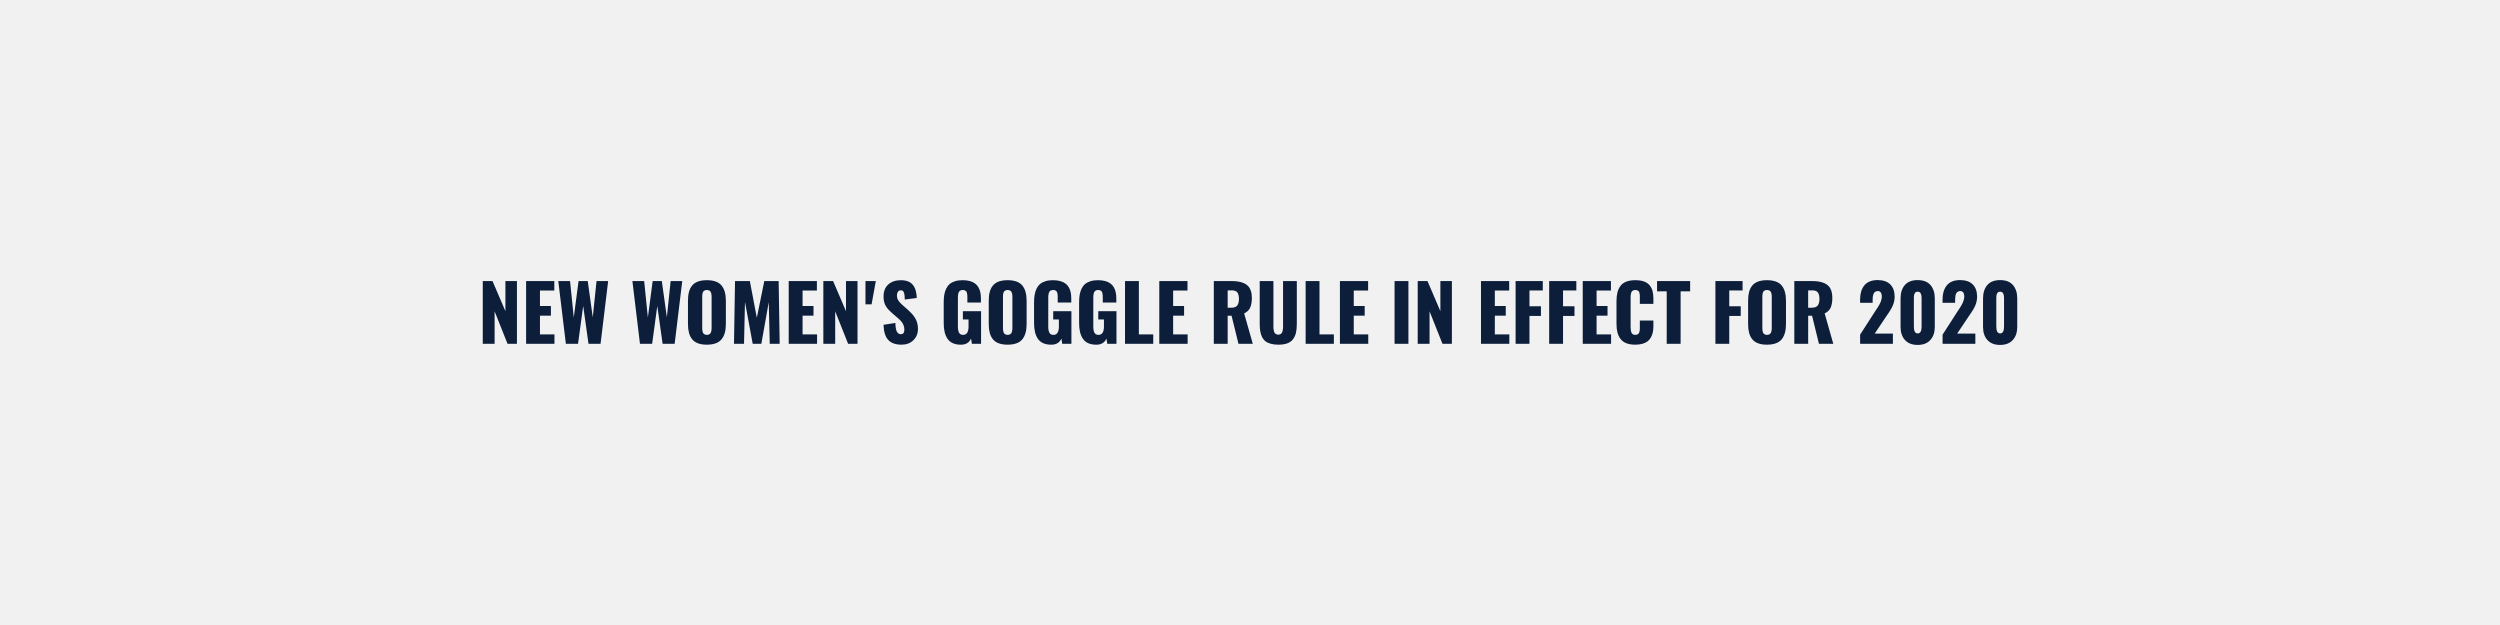 <svg xmlns="http://www.w3.org/2000/svg" width="1000" height="250" viewBox="0 0 1000 250"><rect width="100%" height="100%" fill="#f1f1f1"/><path fill="#0c1e3a" d="M197.845 137.52h-4.74v-25.1h3.9l5.16 12.05v-12.05h4.61v25.1h-3.76l-5.17-12.99v12.99Zm23.94 0h-11.34v-25.1h11.28v3.79h-5.74v6.2h4.38v3.86h-4.38v7.5h5.8v3.75Zm9.43 0h-4.87l-3.03-25.1h4.71l1.48 14.58 1.92-14.58h3.67l2.01 14.5 1.51-14.5h4.65l-3.04 25.1h-4.82l-2.13-15.14-2.06 15.14Zm29.64 0h-4.87l-3.03-25.1h4.71l1.48 14.58 1.92-14.58h3.66l2.02 14.5 1.51-14.5h4.65l-3.04 25.1h-4.82l-2.13-15.14-2.06 15.14Zm21.89.35q-2.09 0-3.57-.55-1.47-.56-2.34-1.65-.87-1.1-1.26-2.59-.39-1.48-.39-3.49v-9.27q0-2.02.39-3.5t1.26-2.57q.87-1.08 2.34-1.63 1.48-.54 3.57-.54 4.07 0 5.83 2.08 1.77 2.08 1.77 6.16v9.27q0 4.09-1.77 6.18-1.76 2.1-5.83 2.1Zm-.86-4.1q.36.18.86.18t.86-.18q.36-.17.56-.44.2-.26.31-.68.11-.43.14-.8.03-.37.03-.88v-12.04q0-.5-.03-.87t-.14-.79q-.11-.41-.31-.67-.2-.26-.56-.43-.36-.17-.86-.17t-.86.17q-.35.17-.55.42-.2.25-.3.68-.11.44-.13.78-.02.35-.02.88v12.04q0 .53.02.88.02.36.13.79.1.43.3.69.2.25.55.44Zm15.72 3.75h-4.01l.41-25.1h5.93l2.79 14.69 2.99-14.69h5.74l.41 25.1h-3.97l-.4-16.65-2.96 16.65h-3.46l-3.09-16.77-.38 16.77Zm29.22 0h-11.34v-25.1h11.27v3.79h-5.73v6.2h4.37v3.86h-4.37v7.5h5.8v3.75Zm7.25 0h-4.74v-25.1h3.9l5.16 12.05v-12.05h4.61v25.1h-3.76l-5.17-12.99v12.99Zm14.56-15.8h-2.45v-9.3h4.14l-1.69 9.3Zm11.97 16.15q-3.57 0-5.32-1.9-1.75-1.9-1.88-6.06l4.75-.73q.03 2.36.57 3.43.53 1.07 1.61 1.07 1.41 0 1.41-1.82 0-1.02-.37-1.87-.36-.86-.89-1.46-.53-.61-1.48-1.42l-2.23-1.93q-.8-.69-1.33-1.27-.53-.57-1.04-1.37-.51-.79-.75-1.76t-.24-2.14q0-3.13 1.88-4.84 1.87-1.71 5.14-1.72 1.12 0 2.04.24.92.24 1.54.63.63.4 1.11.99.48.6.76 1.2t.46 1.35q.19.75.26 1.37.07.62.1 1.33l-4.8.62q-.01-.64-.04-1.05-.02-.42-.08-.89-.06-.47-.17-.75-.1-.29-.28-.54-.17-.25-.43-.36-.27-.1-.63-.09-.73.02-1.12.61-.38.6-.38 1.34 0 .72.17 1.3.18.58.61 1.13.43.54.7.81.27.28.91.85l2.13 1.88q.88.79 1.52 1.5.63.72 1.21 1.64.57.91.87 2.01.29 1.1.29 2.36 0 2.72-1.81 4.51-1.82 1.8-4.77 1.8Zm23.78.01q-1.91 0-3.26-.61-1.36-.61-2.14-1.79-.79-1.18-1.15-2.73-.35-1.54-.35-3.57v-8.34q0-1.67.23-2.98.24-1.32.77-2.42.54-1.11 1.4-1.84.87-.72 2.15-1.12 1.29-.4 2.99-.4 1.63 0 2.89.34 1.25.35 2.09.97.84.62 1.37 1.55.53.93.76 2.03.23 1.1.23 2.46v1.59h-5.42v-2.01q0-.58-.02-.94-.03-.36-.13-.8-.09-.44-.28-.68-.19-.25-.55-.42-.35-.17-.87-.17-.53 0-.9.19-.37.2-.57.48-.19.28-.31.75-.11.47-.13.85-.03.39-.03.95v11.49q0 1.5.45 2.37.45.87 1.63.87 2.18 0 2.18-3.35v-2.81h-2.27v-3.32h7.28v13.05h-3.68l-.32-2.1q-1.1 2.46-4.04 2.46Zm18.66-.01q-2.09 0-3.56-.55-1.48-.56-2.35-1.65-.87-1.1-1.25-2.59-.39-1.48-.39-3.49v-9.27q0-2.02.39-3.5.38-1.48 1.25-2.57.87-1.08 2.35-1.63 1.47-.54 3.56-.54 4.08 0 5.84 2.08 1.76 2.08 1.76 6.16v9.27q0 4.09-1.76 6.18-1.76 2.1-5.84 2.1Zm-.85-4.1q.35.18.85.18t.87-.18q.36-.17.56-.44.19-.26.31-.68.11-.43.14-.8.03-.37.03-.88v-12.04q0-.5-.03-.87t-.14-.79q-.12-.41-.31-.67-.2-.26-.56-.43-.37-.17-.87-.17t-.85.17q-.36.17-.55.42-.2.25-.31.68-.1.44-.13.78-.02.35-.02.88v12.04q0 .53.02.88.03.36.13.79.11.43.31.69.19.25.55.44Zm18.34 4.11q-1.91 0-3.27-.61-1.35-.61-2.14-1.79-.78-1.18-1.14-2.73-.36-1.54-.36-3.57v-8.34q0-1.67.24-2.98.23-1.32.77-2.42.54-1.11 1.4-1.84.86-.72 2.15-1.12 1.29-.4 2.98-.4 1.64 0 2.89.34 1.26.35 2.1.97.84.62 1.37 1.55.53.93.76 2.03.22 1.1.22 2.46v1.59h-5.42v-2.01q0-.58-.02-.94t-.12-.8q-.1-.44-.29-.68-.19-.25-.54-.42-.36-.17-.87-.17-.53 0-.9.19-.37.2-.57.48-.2.28-.31.75-.11.47-.14.85-.02.39-.02.95v11.49q0 1.5.45 2.37.44.87 1.62.87 2.18 0 2.18-3.35v-2.81h-2.27v-3.32h7.28v13.05h-3.67l-.32-2.1q-1.11 2.46-4.04 2.46Zm18.01 0q-1.91 0-3.26-.61-1.36-.61-2.14-1.79-.79-1.18-1.15-2.73-.35-1.54-.35-3.57v-8.34q0-1.67.23-2.98.24-1.32.77-2.42.54-1.11 1.4-1.84.87-.72 2.15-1.12 1.29-.4 2.99-.4 1.63 0 2.89.34 1.25.35 2.09.97.84.62 1.37 1.55.53.93.76 2.03.23 1.1.23 2.46v1.59h-5.42v-2.01q0-.58-.03-.94-.02-.36-.12-.8-.09-.44-.28-.68-.19-.25-.55-.42-.35-.17-.87-.17-.53 0-.9.19-.37.2-.57.48-.19.28-.31.75-.11.47-.13.85-.03.39-.03.95v11.49q0 1.5.45 2.37.45.87 1.63.87 2.18 0 2.18-3.35v-2.81h-2.27v-3.32h7.28v13.05h-3.68l-.32-2.1q-1.1 2.46-4.04 2.46Zm22.75-.36h-11.29v-25.1h5.54v21.35h5.75v3.75Zm13.76 0h-11.34v-25.1h11.28v3.79h-5.74v6.2h4.38v3.86h-4.38v7.5h5.8v3.75Zm16.01-21.37v6.94h1.43q1.69 0 2.39-.87.69-.88.69-2.65 0-1.74-.62-2.58-.63-.84-2.18-.84h-1.71Zm0 21.37h-5.54v-25.1h6.85q1.58 0 2.81.18 1.23.19 2.3.64 1.08.45 1.77 1.2.7.74 1.09 1.9.4 1.17.4 2.73 0 2.47-.67 3.96-.67 1.5-2.41 2.34l3.45 12.15h-5.73l-2.76-11.23h-1.56v11.23Zm20.24.35q-1.71 0-2.99-.36-1.28-.35-2.12-1-.84-.66-1.36-1.69-.52-1.04-.73-2.29-.22-1.25-.22-2.91v-17.2h5.48v18.02q0 .59.03 1 .03.42.15.9.11.49.31.8.2.31.57.51.37.21.88.21.52 0 .88-.21.36-.2.56-.51.2-.31.31-.8.11-.48.14-.9.03-.43.03-1v-18.02h5.5v17.2q0 2.09-.36 3.56-.35 1.46-1.19 2.55-.83 1.09-2.28 1.62-1.45.52-3.59.52Zm22.24-.35h-11.29v-25.1h5.54v21.35h5.75v3.75Zm13.76 0h-11.34v-25.1h11.28v3.79h-5.74v6.2h4.37v3.86h-4.37v7.5h5.8v3.75Zm16.06 0h-5.54v-25.1h5.54v25.1Zm8.46 0h-4.74v-25.1h3.91l5.16 12.05v-12.05h4.6v25.1h-3.76l-5.17-12.99v12.99Zm31.91 0h-11.34v-25.1h11.28v3.79h-5.74v6.2h4.37v3.86h-4.37v7.5h5.8v3.75Zm8.05 0h-5.54v-25.1h10.87v3.77h-5.33v6.31h4.59v3.88h-4.59v11.14Zm13.43 0h-5.54v-25.1h10.86v3.77h-5.32v6.31h4.58v3.88h-4.58v11.14Zm19.22 0h-11.34v-25.1h11.28v3.79h-5.74v6.2h4.38v3.86h-4.38v7.5h5.8v3.75Zm9.7.35q-2.1 0-3.59-.58-1.48-.59-2.33-1.72-.86-1.14-1.24-2.62-.38-1.48-.38-3.48v-8.95q0-2.04.38-3.55.38-1.5 1.24-2.63.85-1.13 2.33-1.7 1.47-.56 3.59-.56 2.03 0 3.46.51 1.43.51 2.24 1.51.81 1 1.17 2.27.35 1.28.35 2.96v2.21h-5.42v-2.53q0-.59-.01-.9-.02-.3-.11-.77-.09-.48-.26-.72-.18-.25-.54-.44-.36-.18-.88-.18-.51 0-.88.18-.36.19-.55.46-.19.26-.3.73-.12.46-.14.84-.02.37-.02.93v11.7q0 1.52.39 2.31.4.8 1.5.8.5 0 .86-.19.35-.19.53-.45.19-.26.28-.72.1-.47.12-.82.01-.35.01-.93v-2.63h5.42v2.17q0 1.34-.21 2.43t-.72 2.05q-.51.96-1.32 1.62-.81.65-2.06 1.02-1.26.37-2.91.37Zm18.11-.35h-5.56v-20.99h-3.86v-4.11h13.23v4.11h-3.81v20.99Zm19.46 0h-5.54v-25.1h10.87v3.77h-5.33v6.31h4.59v3.88h-4.59v11.14Zm15.09.35q-2.09 0-3.56-.55-1.48-.56-2.35-1.65-.87-1.1-1.26-2.59-.38-1.48-.38-3.49v-9.27q0-2.02.38-3.5.39-1.48 1.26-2.57.87-1.08 2.35-1.63 1.47-.54 3.56-.54 4.07 0 5.84 2.08 1.76 2.08 1.76 6.16v9.27q0 4.09-1.76 6.18-1.77 2.1-5.84 2.1Zm-.85-4.1q.35.18.85.18t.86-.18q.37-.17.57-.44.19-.26.31-.68.11-.43.14-.8.03-.37.03-.88v-12.04q0-.5-.03-.87t-.14-.79q-.12-.41-.31-.67-.2-.26-.57-.43-.36-.17-.86-.17t-.85.17q-.36.17-.56.42-.19.25-.3.68-.1.44-.13.78-.02.35-.02.88v12.04q0 .53.02.88.03.36.13.79.11.43.3.69.2.25.56.44Zm17.32-17.62v6.94h1.42q1.7 0 2.4-.87.69-.88.69-2.65 0-1.74-.63-2.58-.62-.84-2.17-.84h-1.71Zm0 21.37h-5.54v-25.1h6.84q1.59 0 2.82.18 1.22.19 2.3.64 1.07.45 1.77 1.2.7.74 1.09 1.9.39 1.17.39 2.73 0 2.47-.66 3.96-.67 1.5-2.41 2.34l3.45 12.15h-5.74l-2.75-11.23h-1.56v11.23Zm33.89 0h-13.11v-3.66l5.95-9.25q.15-.24.59-.89.44-.66.65-.99.2-.33.54-.94.34-.62.51-1.06.16-.44.3-1 .14-.57.14-1.1 0-1.18-.52-1.76-.41-.45-1.06-.44-.16 0-.36.03-.89.13-1.31.96-.42.83-.42 2.5v1.21h-5.02v-1.3q0-1.72.39-3.1.4-1.39 1.21-2.46.82-1.07 2.19-1.66 1.37-.58 3.2-.58 3.35 0 5.09 1.75 1.74 1.75 1.74 4.91 0 .47-.06.95-.06.47-.13.86-.07.38-.24.87-.18.48-.28.78-.11.29-.38.8t-.39.73q-.11.22-.46.75-.35.54-.45.7l-.51.75q-.4.59-.49.71l-4.59 6.86h7.28v4.07Zm9.93.45q-3.31 0-5.08-1.95-1.78-1.95-1.78-5.24V119.4q0-3.42 1.72-5.39 1.72-1.97 5.14-1.97 3.39 0 5.11 1.98 1.72 1.98 1.72 5.38v11.38q0 3.26-1.79 5.23-1.78 1.96-5.04 1.96Zm-1.54-7.32q0 2.72 1.54 2.72 1.55 0 1.55-2.72v-11.1q0-.36-.01-.58-.01-.22-.05-.61-.04-.4-.14-.65-.11-.25-.27-.51-.15-.27-.43-.39-.28-.13-.65-.13-.29 0-.52.06-.24.07-.39.25-.16.17-.28.31-.11.15-.18.44-.07.28-.1.44-.04.15-.06.49-.01.35-.01.45v11.53Zm24.59 6.87h-13.1v-3.66l5.95-9.25q.15-.24.59-.89.43-.66.64-.99.2-.33.54-.94.34-.62.51-1.06.17-.44.3-1 .14-.57.14-1.1 0-1.18-.51-1.76-.41-.45-1.06-.44-.17 0-.37.03-.89.13-1.31.96-.41.83-.41 2.5v1.21h-5.03v-1.3q0-1.72.39-3.1.4-1.39 1.22-2.46.81-1.07 2.18-1.66 1.37-.58 3.2-.58 3.35 0 5.09 1.75 1.74 1.75 1.74 4.91 0 .47-.06.95-.06.47-.13.86-.07.38-.24.87-.17.48-.28.78-.11.29-.38.8t-.38.73q-.12.22-.47.75-.34.54-.45.7l-.51.75q-.4.59-.49.71l-4.59 6.86h7.28v4.07Zm9.93.45q-3.31 0-5.08-1.95t-1.77-5.24V119.4q0-3.42 1.72-5.39 1.71-1.97 5.13-1.97 3.4 0 5.11 1.98 1.72 1.98 1.72 5.38v11.38q0 3.26-1.78 5.23-1.79 1.96-5.05 1.96Zm-1.54-7.32q0 2.72 1.54 2.72 1.55 0 1.55-2.72v-11.1q0-.36-.01-.58-.01-.22-.04-.61-.04-.4-.15-.65-.1-.25-.26-.51-.16-.27-.44-.39-.28-.13-.65-.13-.28 0-.52.06-.23.07-.39.25-.16.17-.27.31-.12.15-.19.44-.06.28-.1.44-.04.15-.05.49-.02.35-.02.45v11.53Z"/></svg>
